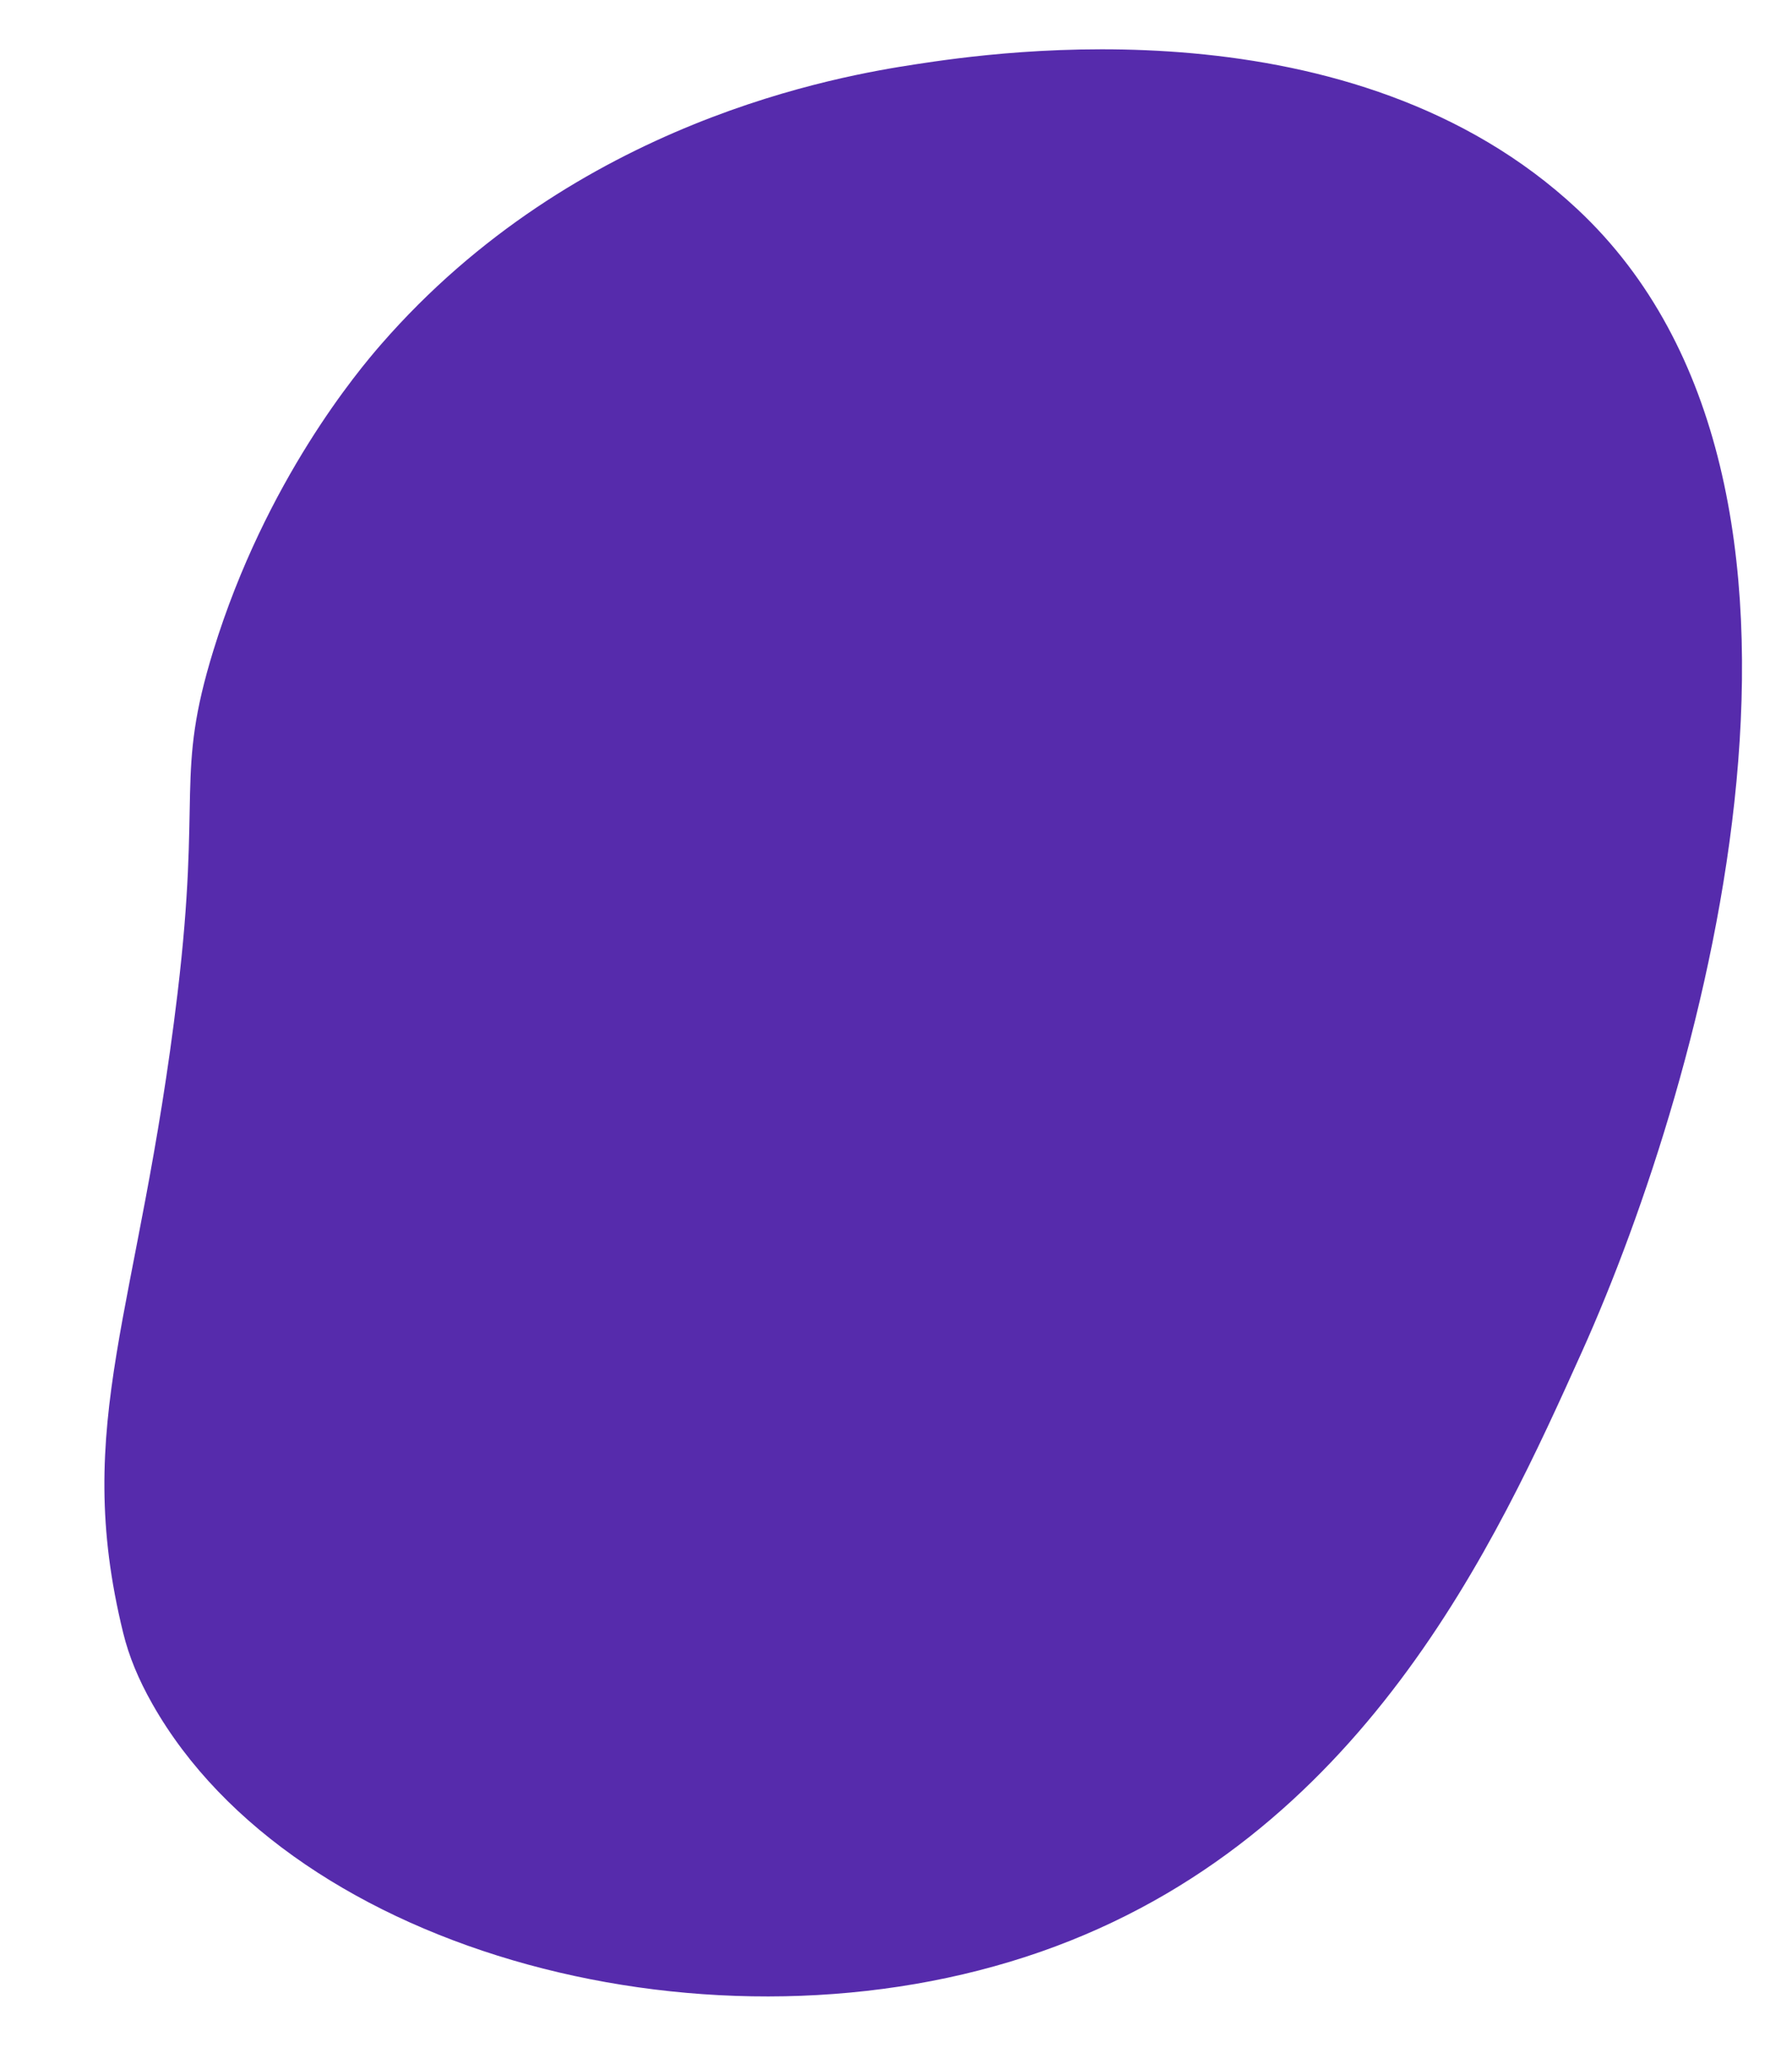 <?xml version="1.0" encoding="UTF-8"?>
<svg xmlns="http://www.w3.org/2000/svg" id="Layer_1" data-name="Layer 1" viewBox="0 0 1690.63 1946.07">
  <defs>
    <style>
      .cls-1 {
        fill: #562bac;
        fill-rule: evenodd;
        stroke-width: 0px;
      }
    </style>
  </defs>
  <path class="cls-1" d="M143.86,1606.94c-13.34-23.52-22.2-45.08-27.6-67.02-49.05-199.59,15.17-301.93,51.2-602.98,22.78-190.3-2.55-205.48,33.81-323.45,49.53-160.71,137.26-264.65,158.19-288.69C543.53,113.35,792.88,71.48,863.61,60.67c76.97-11.77,412.76-61.5,624.72,136.75,277.98,260.01,120.48,818.97,4.07,1077.33-80.23,178.08-207,459.46-510.15,565.52-307.42,107.55-704.55,2.74-838.39-233.33h0Z"></path>
</svg>
